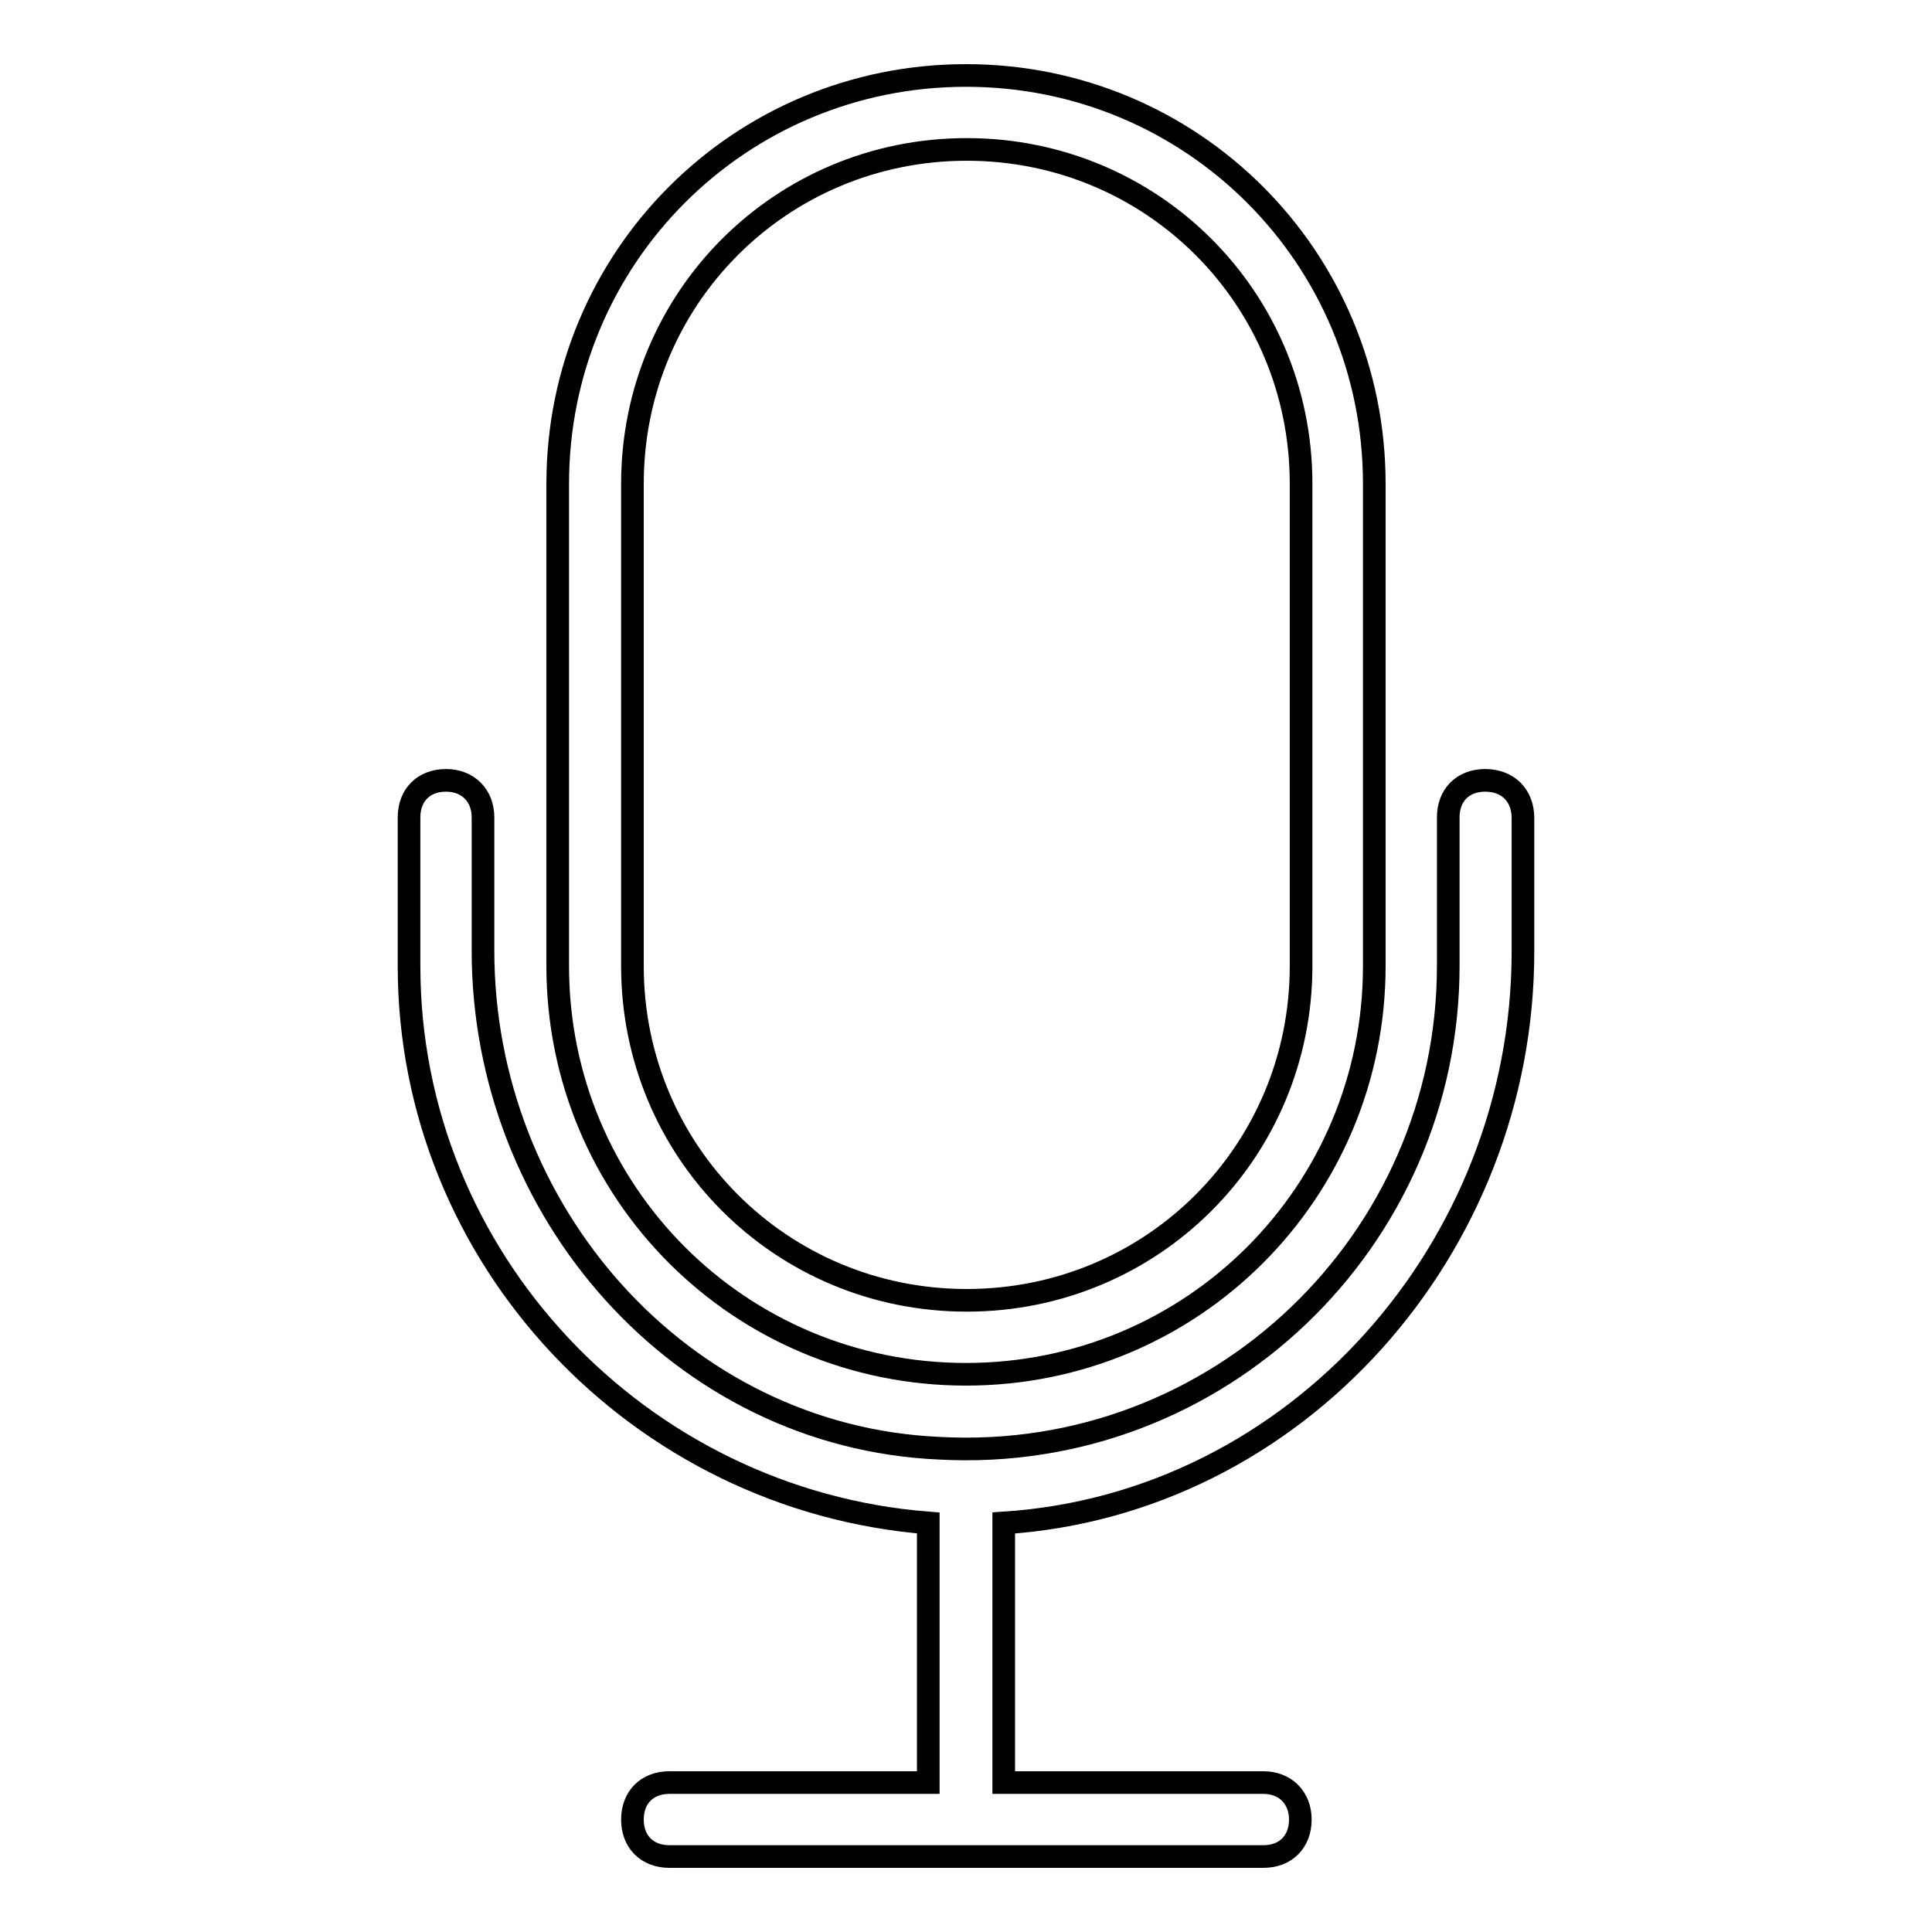 <?xml version="1.0" encoding="utf-8"?>
<!-- Svg Vector Icons : http://www.onlinewebfonts.com/icon -->
<!DOCTYPE svg PUBLIC "-//W3C//DTD SVG 1.1//EN" "http://www.w3.org/Graphics/SVG/1.1/DTD/svg11.dtd">
<svg version="1.1" xmlns="http://www.w3.org/2000/svg" xmlns:xlink="http://www.w3.org/1999/xlink" x="0px" y="0px" viewBox="0 0 256 256" enable-background="new 0 0 256 256" xml:space="preserve">
<g> <path stroke-width="3" fill-opacity="0" stroke="#000000"  d="M196.8,103.4c-3,0-4.9,2-4.9,4.9V128c0,36.4-30.5,65.9-67.4,63.9c-34.4-1.5-60.5-31.5-60.5-65.9v-17.7 c0-2.9-2-4.9-4.9-4.9c-3,0-4.9,2-4.9,4.9V128c0,38.8,30.5,70.8,68.8,73.8v34.4H88.7c-3,0-4.9,2-4.9,4.9c0,3,2,4.9,4.9,4.9h78.7 c3,0,4.9-2,4.9-4.9c0-2.9-2-4.9-4.9-4.9h-34.4v-34.4c38.8-2.5,68.8-36.4,68.8-75.7v-17.7C201.8,105.4,199.8,103.4,196.8,103.4 L196.8,103.4z M128,182.1c30,0,54.1-24.1,54.1-54.1V64.1c0-30-24.1-54.1-54.1-54.1c-30,0-54.1,24.1-54.1,54.1V128 C73.9,158,98,182.1,128,182.1z M83.8,64.1c0-24.6,19.7-44.3,44.3-44.3s44.3,19.7,44.3,44.3V128c0,24.6-19.7,44.3-44.3,44.3 S83.8,152.6,83.8,128V64.1L83.8,64.1z"/></g>
</svg>